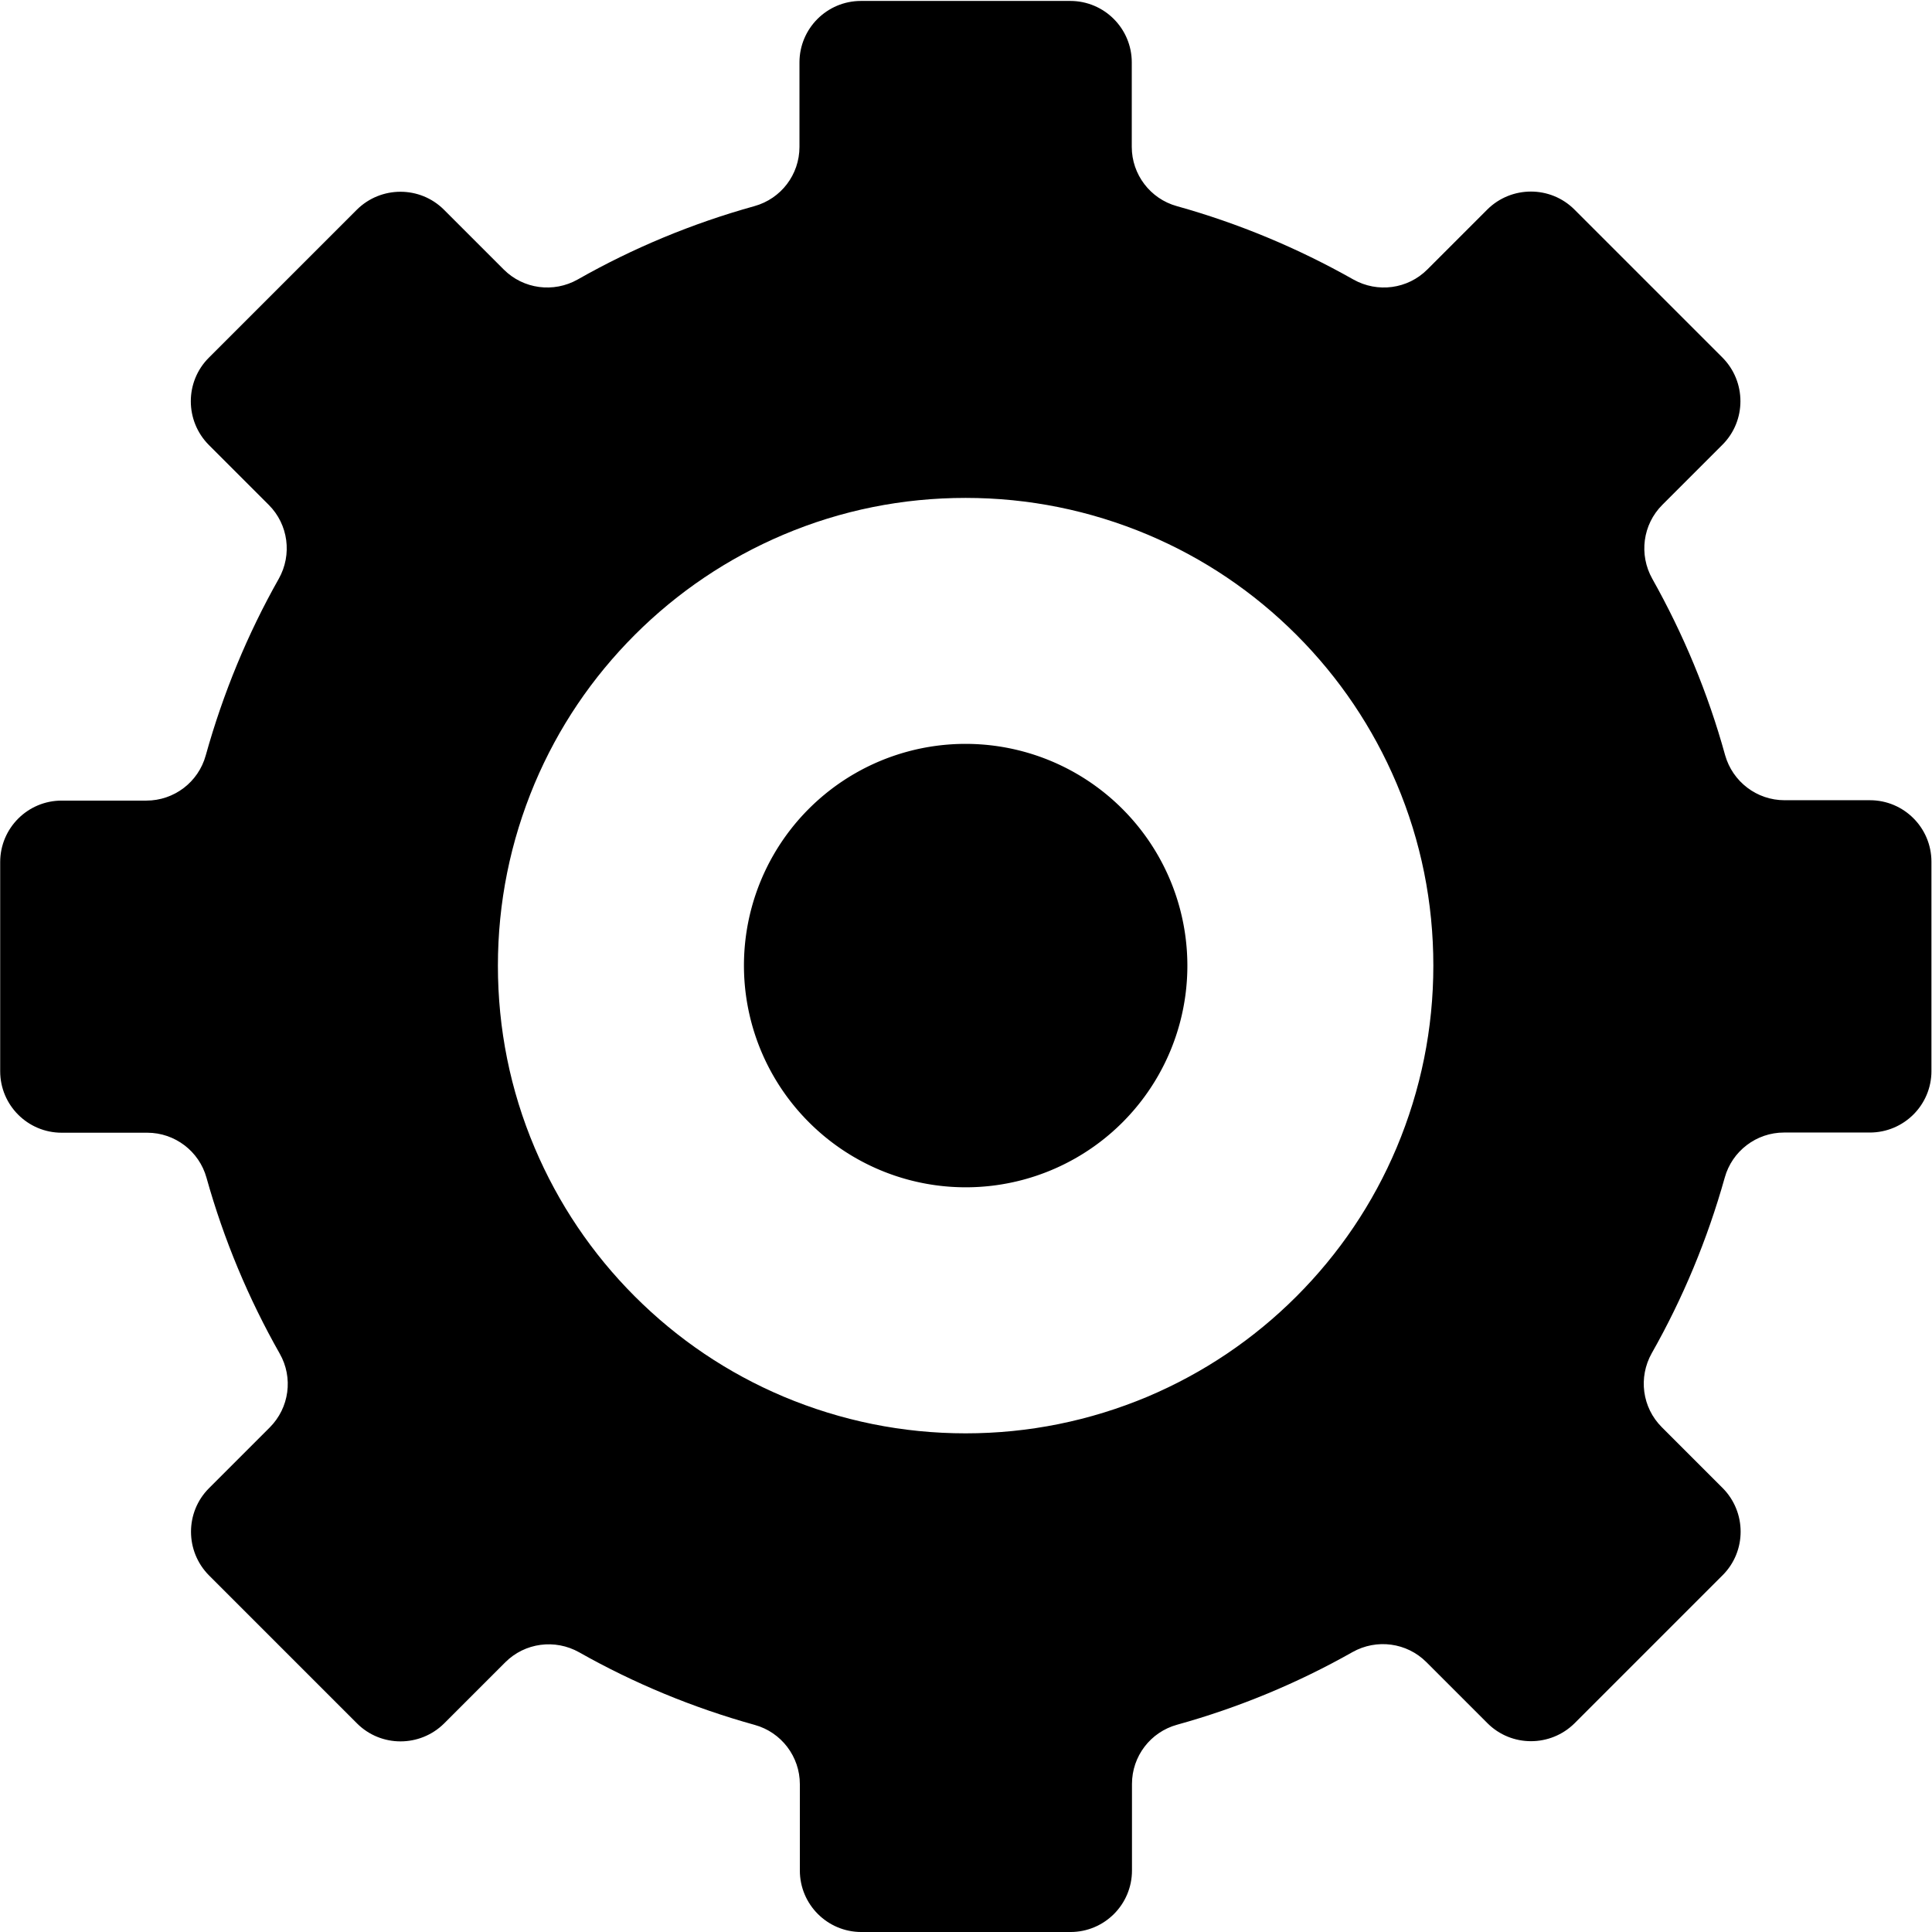 <?xml version="1.0" standalone="no"?><!DOCTYPE svg PUBLIC "-//W3C//DTD SVG 1.1//EN" "http://www.w3.org/Graphics/SVG/1.1/DTD/svg11.dtd"><svg t="1749604009015" class="icon" viewBox="0 0 1024 1024" version="1.1" xmlns="http://www.w3.org/2000/svg" p-id="6248" xmlns:xlink="http://www.w3.org/1999/xlink" width="200" height="200"><path d="M428.77 594.836a117.454 117.454 0 1 0 166.102-166.108 117.454 117.454 0 1 0-166.102 166.108Z" p-id="6249"></path><path d="M1023.7 567.678v-110.957c0-17.993-14.594-32.587-32.587-32.587h-45.282c-14.694 0-27.489-9.796-31.488-23.891-9.096-32.987-22.191-64.275-38.585-93.463-7.197-12.795-5.098-28.789 5.298-39.185l31.888-31.888c12.695-12.695 12.695-33.387 0-46.182l-78.469-78.469c-12.695-12.695-33.387-12.695-46.182 0l-31.788 31.788c-10.396 10.396-26.39 12.495-39.185 5.298-29.189-16.494-60.576-29.688-93.563-38.885-14.094-3.898-23.891-16.793-23.891-31.388V33.087c0-17.993-14.594-32.587-32.587-32.587h-110.957c-17.993 0-32.587 14.594-32.587 32.587v44.783c0 14.694-9.796 27.489-23.891 31.388-33.087 9.196-64.475 22.291-93.663 38.885-12.795 7.197-28.789 5.098-39.185-5.298l-31.688-31.688c-12.695-12.695-33.387-12.695-46.182 0l-78.469 78.469c-12.695 12.695-12.695 33.387 0 46.182l31.788 31.788c10.396 10.396 12.495 26.39 5.298 39.185-16.494 29.189-29.488 60.576-38.685 93.563-3.898 14.194-16.793 23.991-31.488 23.991H32.687c-17.993 0-32.587 14.594-32.587 32.587V567.778c0 17.993 14.594 32.587 32.587 32.587h45.382c14.594 0 27.489 9.796 31.388 23.891 9.196 32.887 22.291 64.075 38.785 93.164 7.297 12.795 5.098 28.789-5.298 39.185l-32.187 32.187c-12.695 12.695-12.695 33.387 0 46.182l78.469 78.469c12.695 12.695 33.387 12.695 46.182 0l32.387-32.387c10.396-10.396 26.39-12.495 39.185-5.298 28.989 16.394 60.276 29.389 93.064 38.485 14.094 3.898 23.891 16.793 23.891 31.388v45.782c0 17.993 14.594 32.587 32.587 32.587h110.857c17.993 0 32.587-14.594 32.587-32.587v-45.882c0-14.694 9.796-27.489 23.891-31.388 32.787-9.096 63.975-22.091 92.964-38.485 12.795-7.197 28.789-5.098 39.185 5.298l32.387 32.387c12.695 12.695 33.387 12.695 46.182 0l78.469-78.469c12.695-12.695 12.695-33.387 0-46.182l-32.287-32.287c-10.396-10.396-12.495-26.39-5.298-39.185 16.494-29.089 29.488-60.276 38.685-93.064 3.898-14.094 16.793-23.891 31.388-23.891h45.482c18.093 0 32.687-14.594 32.687-32.587zM511.8 759.703c-33.387 0-65.874-6.597-96.562-19.492-29.588-12.495-56.078-30.388-78.769-53.079-22.691-22.691-40.584-49.281-53.079-78.769-12.995-30.688-19.492-63.175-19.492-96.562s6.597-65.874 19.492-96.562c12.495-29.588 30.388-56.078 53.079-78.769 22.691-22.691 49.281-40.584 78.769-53.079 30.688-12.995 63.175-19.492 96.562-19.492 33.387 0 65.874 6.597 96.562 19.492 29.588 12.495 56.078 30.388 78.769 53.079 22.691 22.691 40.584 49.281 53.079 78.769 12.995 30.688 19.492 63.175 19.492 96.562s-6.597 65.874-19.492 96.562c-12.495 29.588-30.388 56.078-53.079 78.769-22.691 22.691-49.281 40.584-78.769 53.079-30.688 12.895-63.175 19.492-96.562 19.492z" p-id="6250"></path></svg>